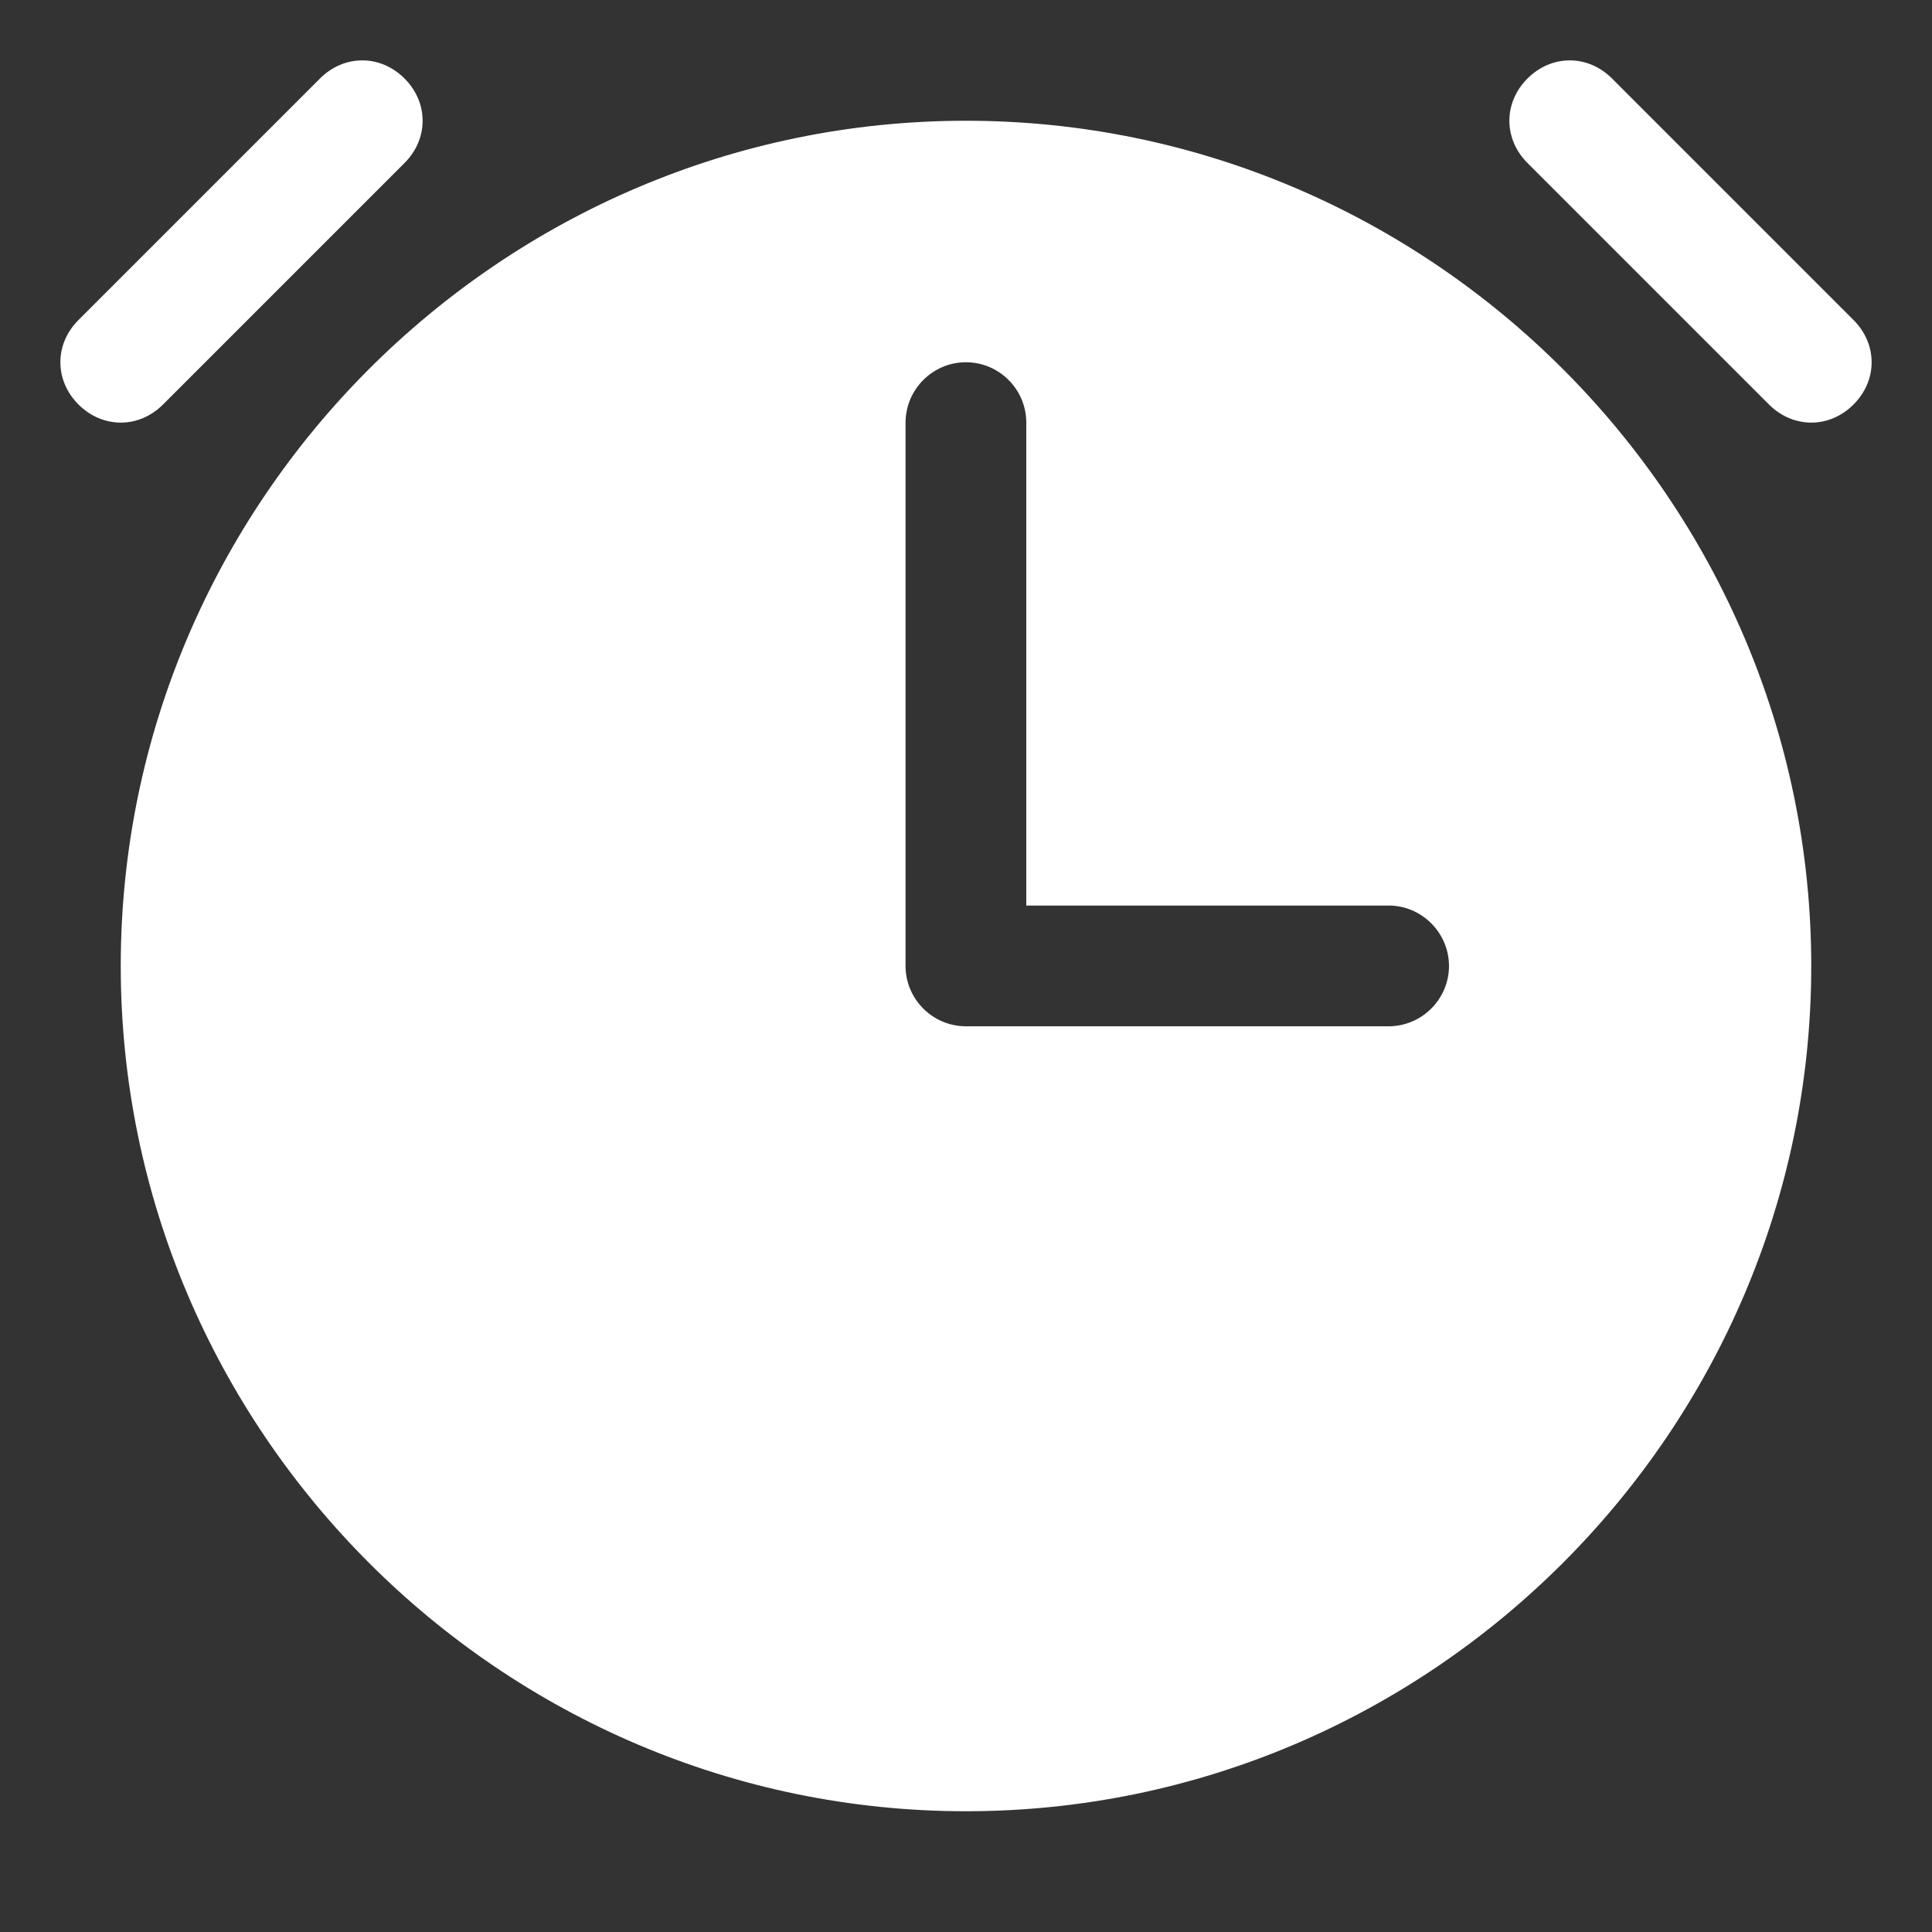 <svg width="24" height="24" viewBox="0 0 24 24" fill="none" xmlns="http://www.w3.org/2000/svg">
<rect x="0" y="0" width="24" height="24" fill="#333333" stroke="none"/>
<path d="M11.999 1.5C17.774 1.5 22.499 6.225 22.5 11.999C22.5 17.774 17.774 22.5 11.999 22.5C6.225 22.499 1.5 17.774 1.5 11.999C1.5 6.225 6.225 1.5 11.999 1.5ZM11.999 4.5C11.587 4.5 11.25 4.837 11.249 5.25V11.999C11.249 12.412 11.587 12.749 11.999 12.749H17.25C17.662 12.749 18 12.412 18 11.999C17.999 11.587 17.662 11.249 17.25 11.249H12.749V5.25C12.749 4.837 12.412 4.5 11.999 4.5ZM3.975 0.975C4.275 0.675 4.725 0.675 5.025 0.975C5.325 1.275 5.325 1.725 5.025 2.025L2.025 5.025C1.875 5.175 1.687 5.25 1.5 5.25C1.312 5.249 1.125 5.175 0.975 5.025C0.675 4.725 0.675 4.275 0.975 3.975L3.975 0.975ZM18.975 0.975C19.275 0.675 19.725 0.675 20.025 0.975L23.025 3.975C23.325 4.275 23.325 4.725 23.025 5.025C22.875 5.175 22.687 5.25 22.5 5.25C22.312 5.249 22.125 5.175 21.975 5.025L18.975 2.025C18.675 1.725 18.675 1.275 18.975 0.975Z" fill="white"/>
</svg>
